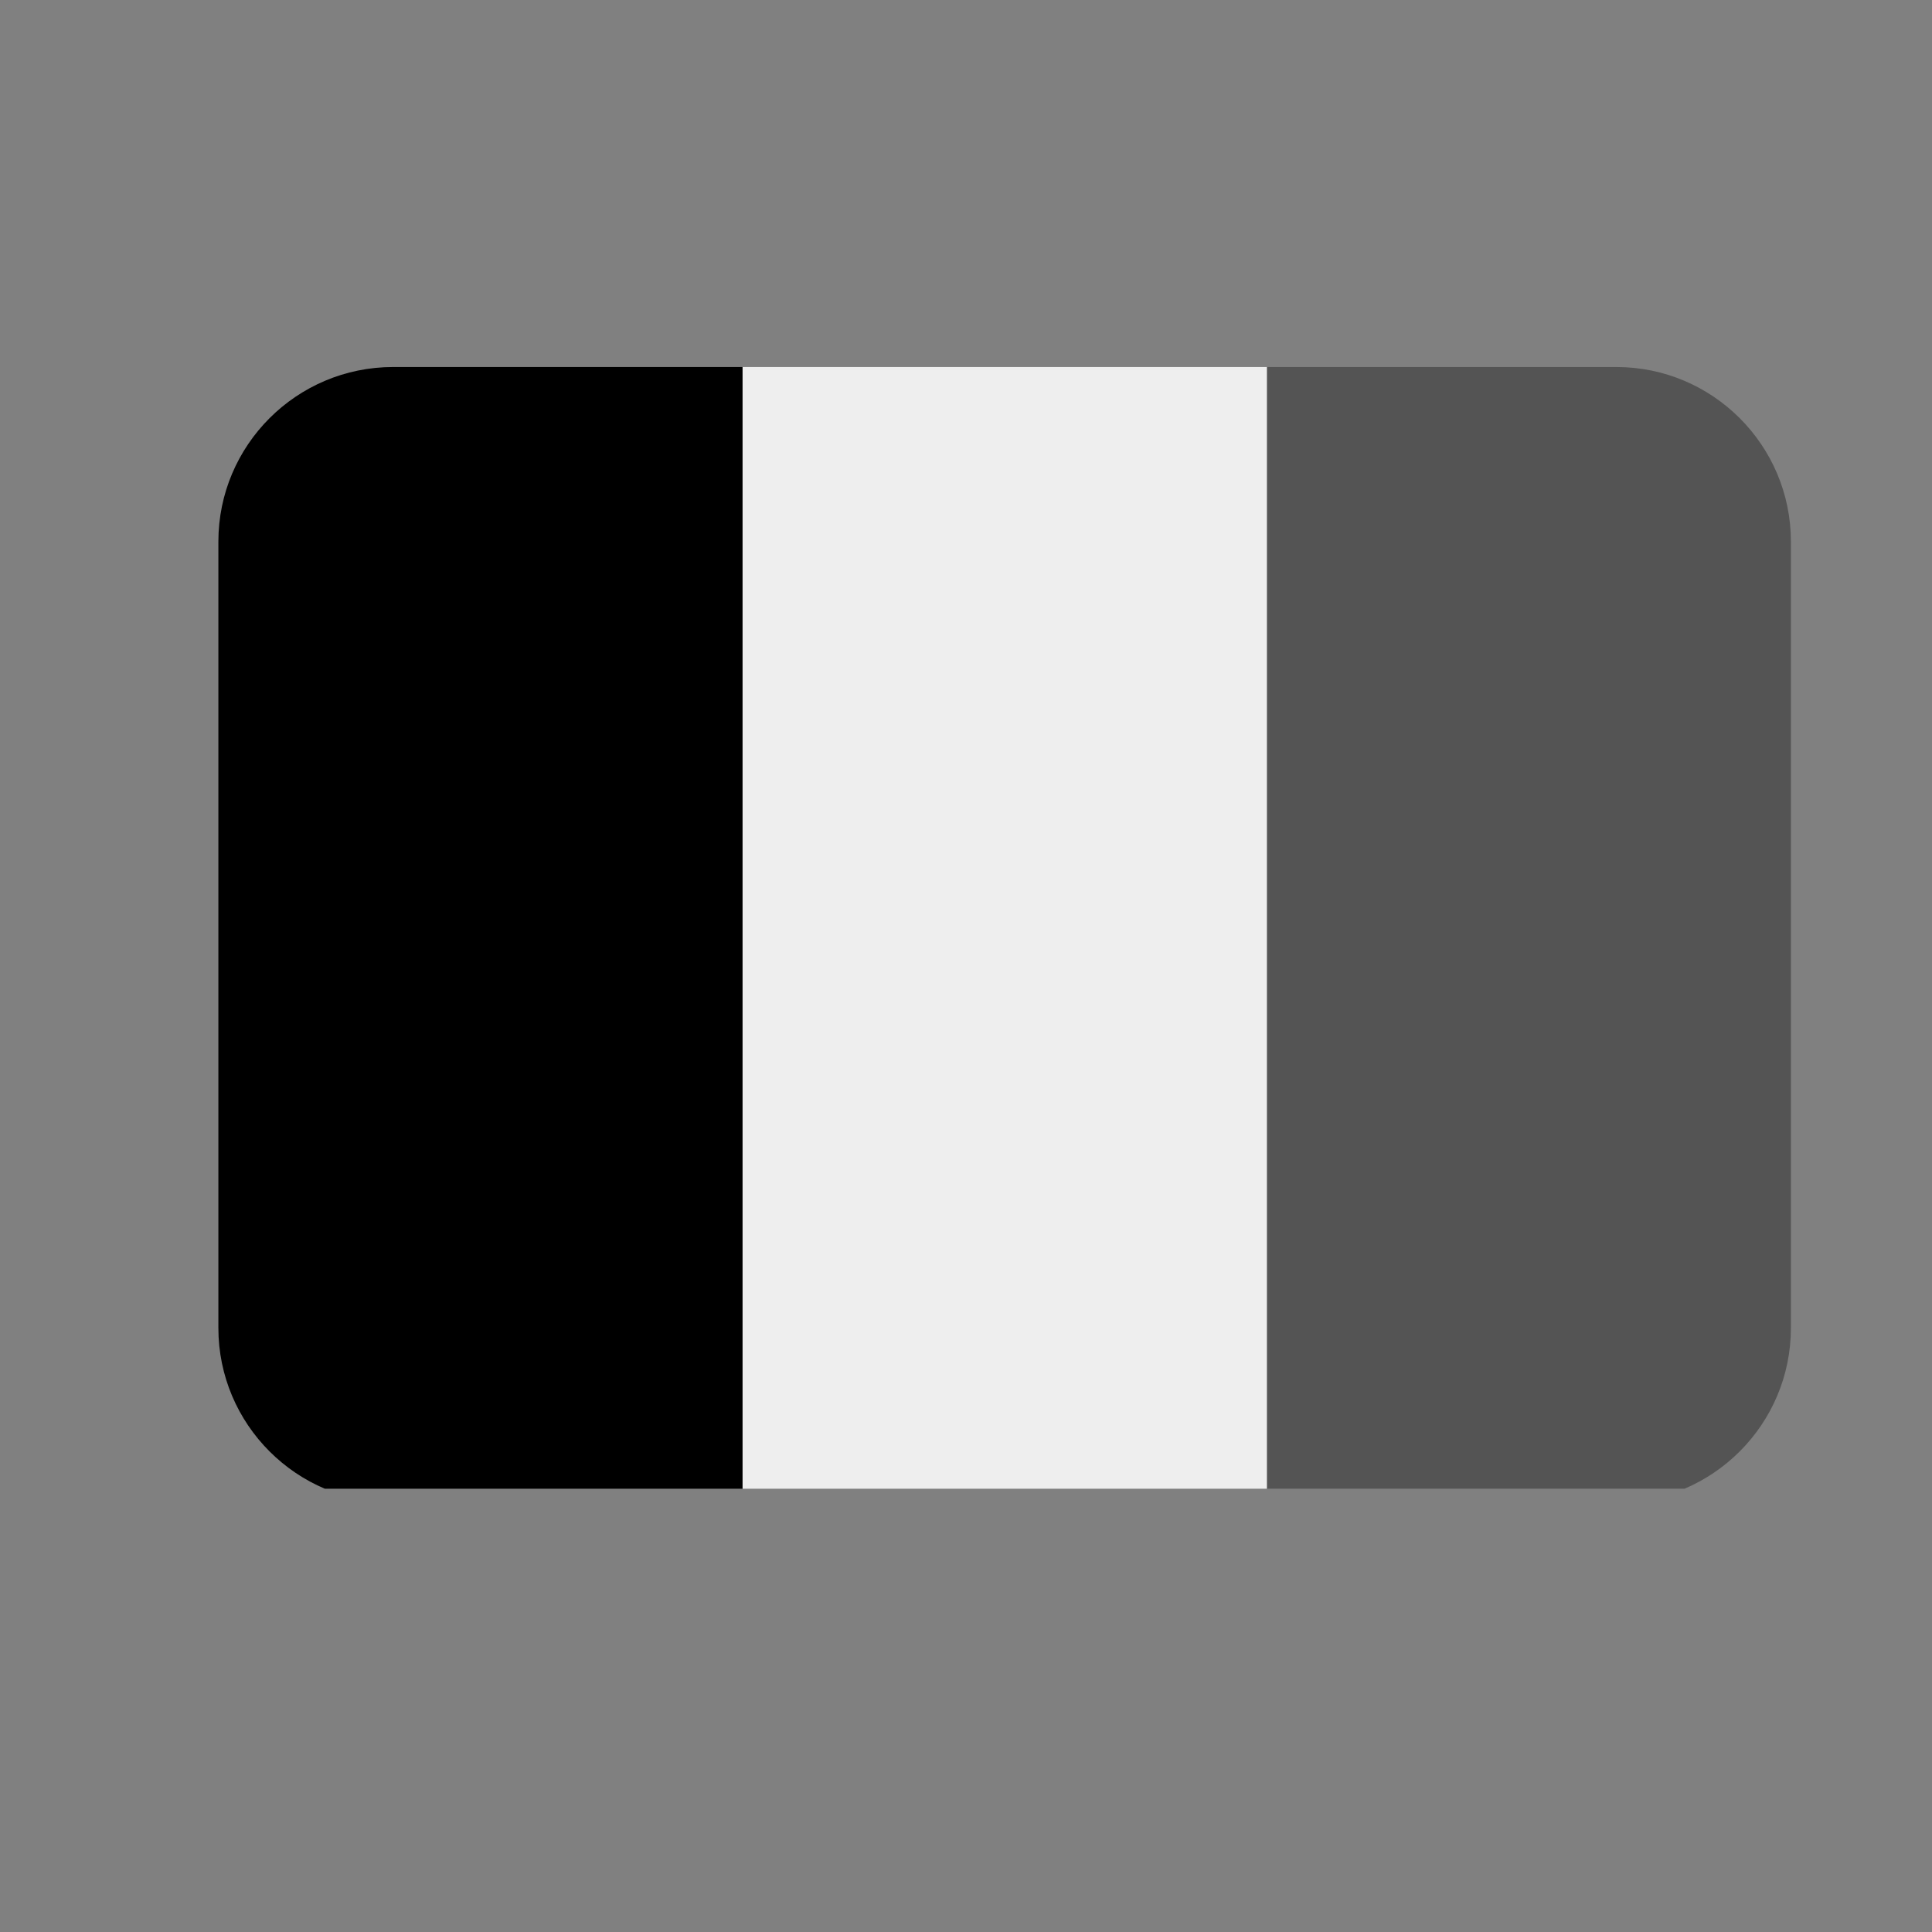 <svg xmlns="http://www.w3.org/2000/svg" xmlns:xlink="http://www.w3.org/1999/xlink" width="40" zoomAndPan="magnify" viewBox="0 0 30 30" height="40" preserveAspectRatio="xMidYMid meet" version="1.0"><rect x="0" y="0" width="30" height="30" fill="#808080" stroke="none"/><defs><clipPath id="0f2cb78824"><path d="M 19 5.699 L 28 5.699 L 28 23.117 L 19 23.117 Z M 19 5.699 " clip-rule="nonzero"/></clipPath><clipPath id="fb06acbd04"><path d="M 3.387 5.699 L 12 5.699 L 12 23.117 L 3.387 23.117 Z M 3.387 5.699 " clip-rule="nonzero"/></clipPath><clipPath id="b8d3aa4fd6"><path d="M 11 5.699 L 20 5.699 L 20 23.117 L 11 23.117 Z M 11 5.699 " clip-rule="nonzero"/></clipPath></defs><g clip-path="url(#0f2cb78824)"><path fill="#545454" d="M 27.809 20.621 C 27.809 22.117 26.594 23.332 25.098 23.332 L 19.672 23.332 L 19.672 5.699 L 25.098 5.699 C 26.594 5.699 27.809 6.914 27.809 8.41 Z M 27.809 20.621 " fill-opacity="1" fill-rule="nonzero"/></g><g clip-path="url(#fb06acbd04)"><path fill="#000000" d="M 6.105 5.699 C 4.605 5.699 3.391 6.914 3.391 8.41 L 3.391 20.621 C 3.391 22.117 4.605 23.332 6.105 23.332 L 11.531 23.332 L 11.531 5.699 Z M 6.105 5.699 " fill-opacity="1" fill-rule="nonzero"/></g><g clip-path="url(#b8d3aa4fd6)"><path fill="#eeeeee" d="M 11.531 5.699 L 19.672 5.699 L 19.672 23.332 L 11.531 23.332 Z M 11.531 5.699 " fill-opacity="1" fill-rule="nonzero"/></g></svg>
